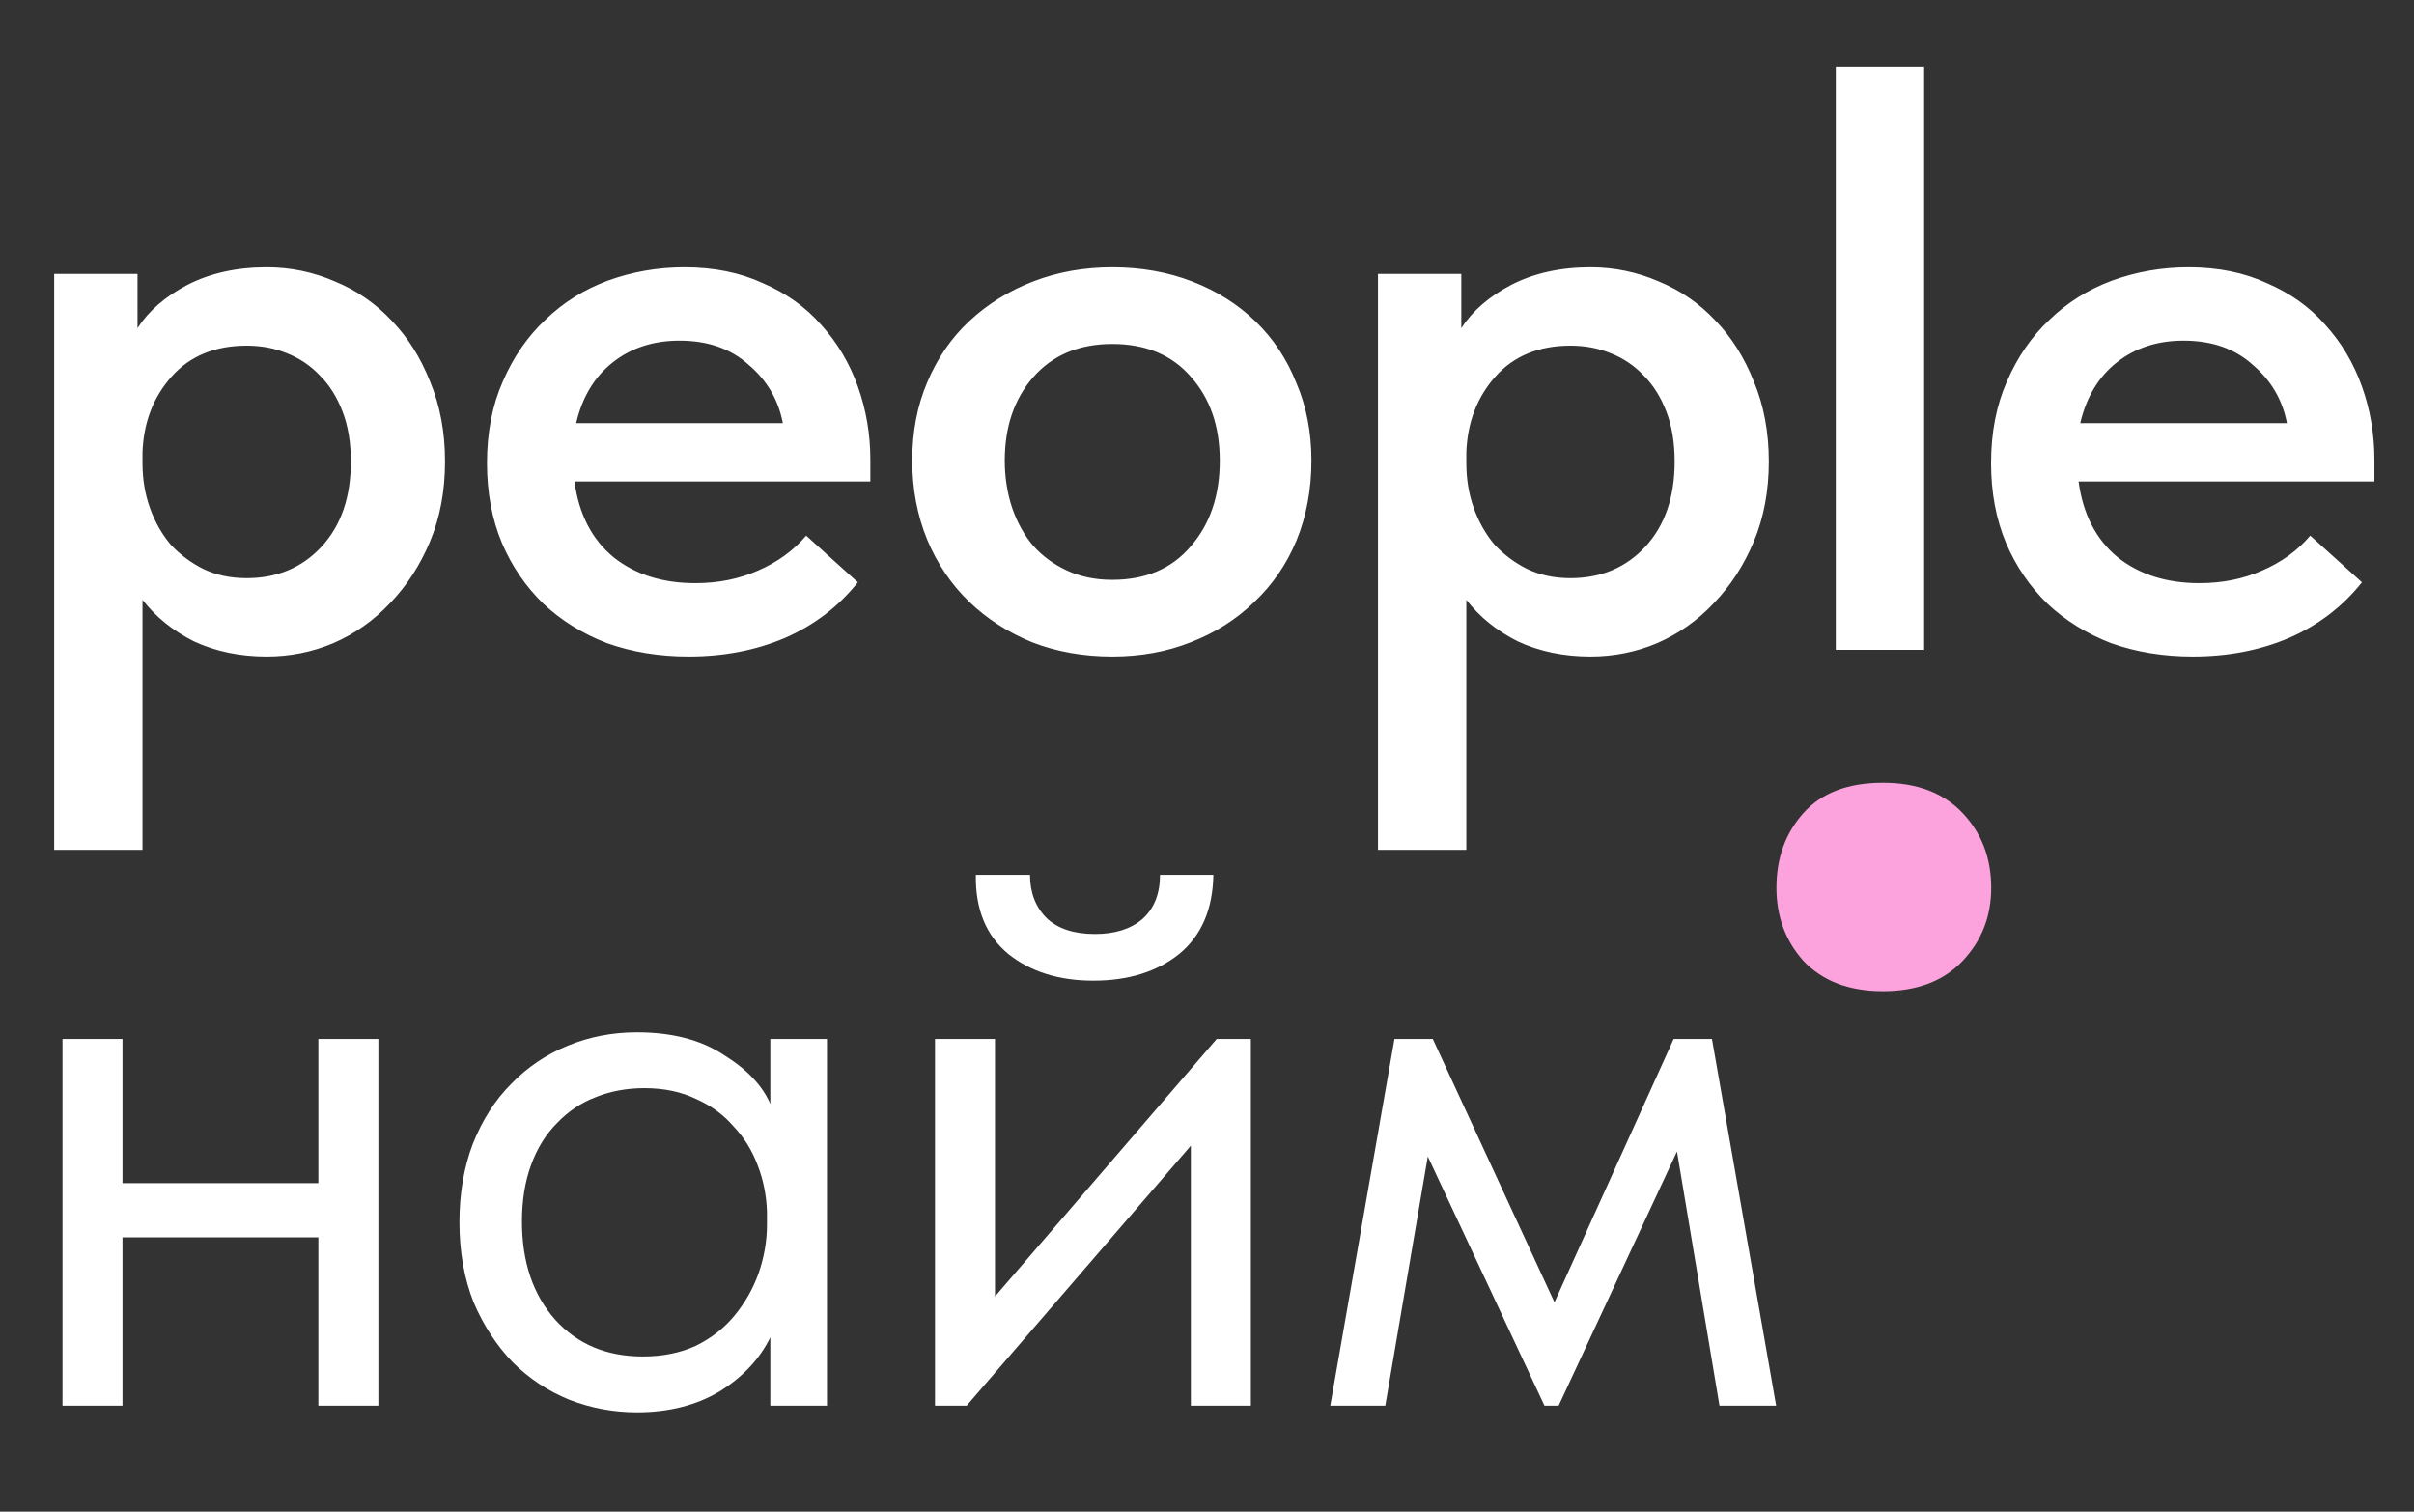 <?xml version="1.0" encoding="UTF-8"?> <svg xmlns="http://www.w3.org/2000/svg" width="99" height="62" viewBox="0 0 99 62" fill="none"><rect x="0" y="0" width="99" height="62" fill="#333333" stroke="none"/><g clip-path="url(#clip0_2114_2160)"><path d="M2.222 34.855V11.237H5.639V13.459C6.095 12.752 6.779 12.16 7.69 11.682C8.624 11.203 9.707 10.964 10.937 10.964C11.917 10.964 12.851 11.158 13.74 11.545C14.628 11.909 15.403 12.445 16.064 13.151C16.725 13.835 17.249 14.666 17.636 15.646C18.046 16.626 18.251 17.72 18.251 18.927C18.251 20.135 18.046 21.229 17.636 22.209C17.226 23.188 16.679 24.031 15.995 24.738C15.335 25.444 14.56 25.991 13.671 26.378C12.806 26.743 11.894 26.925 10.937 26.925C9.843 26.925 8.852 26.72 7.964 26.31C7.098 25.877 6.391 25.307 5.844 24.601V34.855H2.222ZM10.117 14.177C8.818 14.177 7.793 14.598 7.041 15.441C6.289 16.284 5.89 17.321 5.844 18.551V18.996C5.844 19.657 5.947 20.272 6.152 20.841C6.357 21.411 6.642 21.912 7.007 22.345C7.394 22.755 7.838 23.086 8.34 23.336C8.864 23.587 9.456 23.712 10.117 23.712C11.37 23.712 12.395 23.279 13.193 22.414C13.99 21.548 14.389 20.386 14.389 18.927C14.389 18.153 14.275 17.469 14.047 16.877C13.819 16.284 13.512 15.794 13.124 15.407C12.737 14.997 12.281 14.689 11.757 14.484C11.256 14.279 10.709 14.177 10.117 14.177ZM28.243 26.925C27.035 26.925 25.919 26.743 24.893 26.378C23.891 25.991 23.025 25.455 22.296 24.772C21.567 24.066 20.997 23.234 20.587 22.277C20.177 21.297 19.972 20.203 19.972 18.996C19.972 17.742 20.188 16.626 20.621 15.646C21.054 14.644 21.635 13.801 22.364 13.117C23.093 12.411 23.948 11.875 24.927 11.511C25.93 11.146 26.978 10.964 28.072 10.964C29.279 10.964 30.35 11.18 31.285 11.613C32.242 12.023 33.039 12.593 33.677 13.322C34.338 14.051 34.839 14.894 35.181 15.851C35.523 16.808 35.694 17.811 35.694 18.859V19.748H23.56C23.743 21.092 24.278 22.129 25.167 22.858C26.055 23.564 27.172 23.917 28.516 23.917C29.45 23.917 30.305 23.747 31.08 23.405C31.877 23.063 32.538 22.584 33.062 21.969L35.181 23.883C34.383 24.886 33.381 25.649 32.173 26.173C30.988 26.674 29.678 26.925 28.243 26.925ZM27.867 13.972C26.796 13.972 25.884 14.268 25.133 14.86C24.381 15.453 23.879 16.284 23.629 17.355H32.105C31.923 16.398 31.456 15.601 30.704 14.963C29.974 14.302 29.029 13.972 27.867 13.972ZM45.615 26.925C44.43 26.925 43.336 26.731 42.334 26.344C41.331 25.934 40.465 25.376 39.736 24.669C39.007 23.963 38.437 23.12 38.027 22.14C37.617 21.138 37.412 20.055 37.412 18.893C37.412 17.708 37.617 16.637 38.027 15.68C38.437 14.701 39.007 13.869 39.736 13.185C40.488 12.479 41.365 11.932 42.368 11.545C43.37 11.158 44.453 10.964 45.615 10.964C46.8 10.964 47.893 11.158 48.896 11.545C49.898 11.932 50.764 12.479 51.493 13.185C52.222 13.892 52.781 14.735 53.168 15.715C53.578 16.672 53.783 17.731 53.783 18.893C53.783 20.078 53.578 21.172 53.168 22.174C52.758 23.154 52.177 23.997 51.425 24.703C50.696 25.41 49.83 25.957 48.827 26.344C47.848 26.731 46.777 26.925 45.615 26.925ZM45.615 23.781C46.982 23.781 48.053 23.325 48.827 22.414C49.625 21.502 50.024 20.329 50.024 18.893C50.024 17.48 49.625 16.33 48.827 15.441C48.053 14.553 46.982 14.108 45.615 14.108C44.248 14.108 43.165 14.564 42.368 15.475C41.593 16.364 41.206 17.503 41.206 18.893C41.206 19.577 41.308 20.226 41.513 20.841C41.718 21.434 42.003 21.947 42.368 22.379C42.755 22.812 43.222 23.154 43.769 23.405C44.316 23.655 44.931 23.781 45.615 23.781ZM56.512 34.855V11.237H59.929V13.459C60.385 12.752 61.069 12.16 61.98 11.682C62.914 11.203 63.997 10.964 65.227 10.964C66.207 10.964 67.141 11.158 68.03 11.545C68.918 11.909 69.693 12.445 70.354 13.151C71.015 13.835 71.539 14.666 71.926 15.646C72.336 16.626 72.541 17.72 72.541 18.927C72.541 20.135 72.336 21.229 71.926 22.209C71.516 23.188 70.969 24.031 70.285 24.738C69.625 25.444 68.85 25.991 67.961 26.378C67.096 26.743 66.184 26.925 65.227 26.925C64.133 26.925 63.142 26.72 62.254 26.31C61.388 25.877 60.681 25.307 60.135 24.601V34.855H56.512ZM64.407 14.177C63.108 14.177 62.083 14.598 61.331 15.441C60.579 16.284 60.18 17.321 60.135 18.551V18.996C60.135 19.657 60.237 20.272 60.442 20.841C60.647 21.411 60.932 21.912 61.297 22.345C61.684 22.755 62.128 23.086 62.63 23.336C63.154 23.587 63.746 23.712 64.407 23.712C65.66 23.712 66.685 23.279 67.483 22.414C68.28 21.548 68.679 20.386 68.679 18.927C68.679 18.153 68.565 17.469 68.337 16.877C68.109 16.284 67.802 15.794 67.415 15.407C67.027 14.997 66.572 14.689 66.047 14.484C65.546 14.279 64.999 14.177 64.407 14.177ZM75.287 2.727H78.91V26.652H75.287V2.727ZM89.927 26.925C88.719 26.925 87.603 26.743 86.577 26.378C85.575 25.991 84.709 25.455 83.98 24.772C83.25 24.066 82.681 23.234 82.271 22.277C81.861 21.297 81.655 20.203 81.655 18.996C81.655 17.742 81.872 16.626 82.305 15.646C82.738 14.644 83.319 13.801 84.048 13.117C84.777 12.411 85.632 11.875 86.611 11.511C87.614 11.146 88.662 10.964 89.756 10.964C90.963 10.964 92.034 11.18 92.968 11.613C93.925 12.023 94.723 12.593 95.361 13.322C96.022 14.051 96.523 14.894 96.865 15.851C97.207 16.808 97.377 17.811 97.377 18.859V19.748H85.244C85.426 21.092 85.962 22.129 86.85 22.858C87.739 23.564 88.856 23.917 90.2 23.917C91.134 23.917 91.989 23.747 92.763 23.405C93.561 23.063 94.222 22.584 94.746 21.969L96.865 23.883C96.067 24.886 95.065 25.649 93.857 26.173C92.672 26.674 91.362 26.925 89.927 26.925ZM89.551 13.972C88.48 13.972 87.568 14.268 86.816 14.86C86.064 15.453 85.563 16.284 85.312 17.355H93.789C93.606 16.398 93.139 15.601 92.387 14.963C91.658 14.302 90.713 13.972 89.551 13.972ZM13.056 50.748H5.024V57.652H2.563V42.613H5.024V48.526H13.056V42.613H15.517V57.652H13.056V50.748ZM26.122 57.925C25.165 57.925 24.243 57.754 23.354 57.412C22.465 57.048 21.691 56.535 21.03 55.874C20.369 55.191 19.834 54.371 19.423 53.414C19.036 52.434 18.842 51.34 18.842 50.132C18.842 48.948 19.025 47.877 19.389 46.92C19.777 45.94 20.301 45.12 20.961 44.459C21.622 43.775 22.397 43.251 23.286 42.887C24.174 42.522 25.12 42.34 26.122 42.34C27.558 42.34 28.743 42.647 29.677 43.263C30.634 43.855 31.272 44.527 31.591 45.279V42.613H33.915V57.652H31.591V54.849C31.158 55.738 30.463 56.478 29.506 57.071C28.549 57.64 27.421 57.925 26.122 57.925ZM26.362 55.635C27.182 55.635 27.911 55.487 28.549 55.191C29.187 54.872 29.711 54.462 30.121 53.96C30.554 53.436 30.884 52.855 31.112 52.217C31.34 51.556 31.454 50.896 31.454 50.235V49.688C31.431 49.027 31.306 48.401 31.078 47.808C30.85 47.193 30.52 46.658 30.087 46.202C29.677 45.723 29.164 45.347 28.549 45.074C27.934 44.778 27.227 44.63 26.43 44.63C25.701 44.63 25.029 44.755 24.413 45.006C23.821 45.234 23.297 45.587 22.841 46.065C22.386 46.521 22.032 47.091 21.782 47.774C21.531 48.458 21.406 49.232 21.406 50.098C21.406 51.762 21.861 53.106 22.773 54.131C23.684 55.134 24.881 55.635 26.362 55.635ZM38.345 42.613H40.806V53.174L49.897 42.613H51.299V57.652H48.838V46.988L39.644 57.652H38.345V42.613ZM44.839 40.221C43.426 40.221 42.264 39.856 41.353 39.127C40.441 38.375 39.997 37.293 40.02 35.88H42.241C42.241 36.609 42.469 37.202 42.925 37.657C43.381 38.09 44.041 38.307 44.907 38.307C45.728 38.307 46.377 38.102 46.855 37.691C47.334 37.259 47.573 36.655 47.573 35.88H49.761C49.738 37.293 49.271 38.375 48.359 39.127C47.448 39.856 46.275 40.221 44.839 40.221ZM57.188 42.613H58.76L63.75 53.414L68.637 42.613H70.209L72.841 57.652H70.517L68.774 47.227L63.921 57.652H63.34L58.555 47.432L56.812 57.652H54.556L57.188 42.613Z" fill="white"></path><path d="M77.224 40.653C75.832 40.653 74.745 40.239 73.962 39.413C73.222 38.586 72.853 37.586 72.853 36.411C72.853 35.193 73.222 34.171 73.962 33.345C74.701 32.518 75.789 32.105 77.224 32.105C78.616 32.105 79.704 32.518 80.487 33.345C81.27 34.171 81.661 35.193 81.661 36.411C81.661 37.586 81.27 38.586 80.487 39.413C79.704 40.239 78.616 40.653 77.224 40.653Z" fill="#FCA3DD"></path></g><defs><clipPath id="clip0_2114_2160"><rect width="99" height="62" fill="white"></rect></clipPath></defs></svg> 